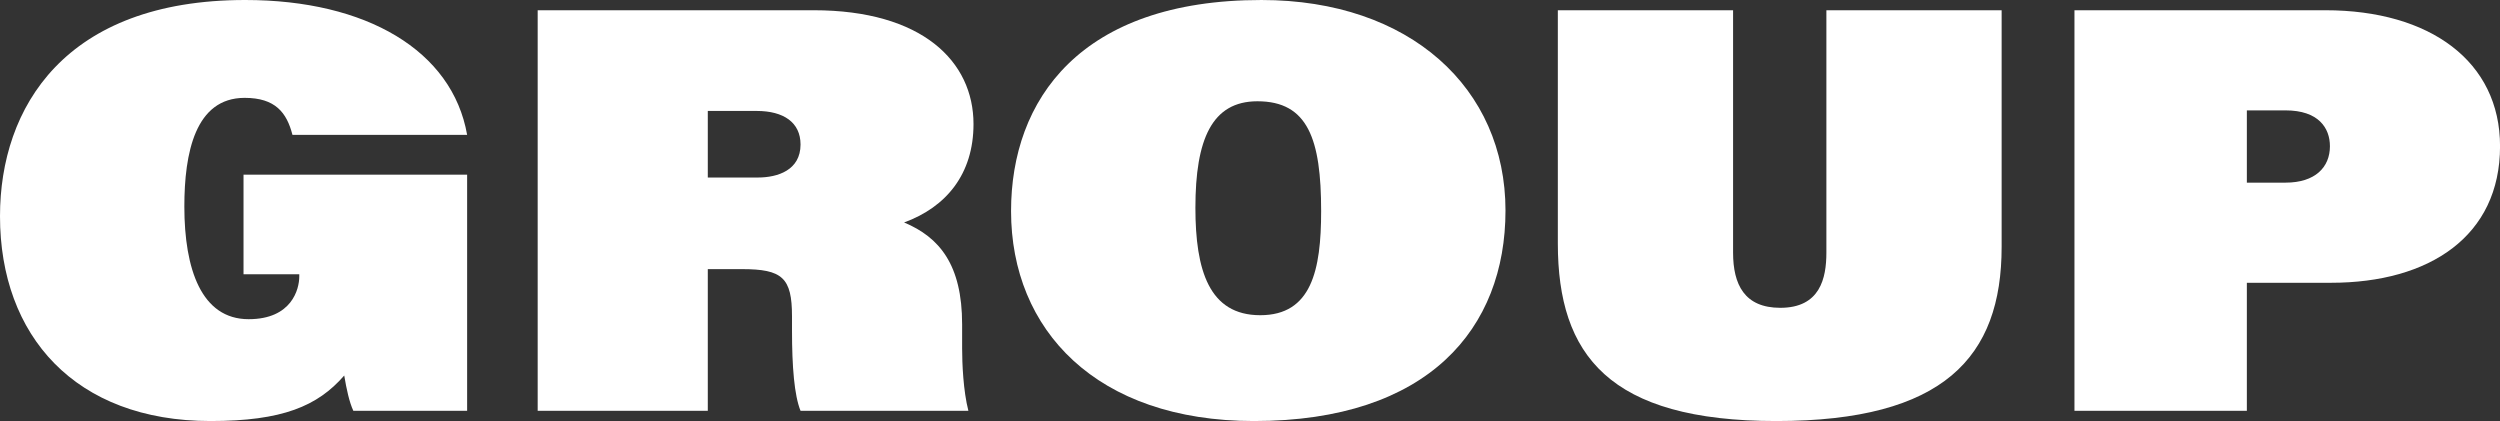 <?xml version="1.0" encoding="UTF-8"?>
<svg id="_レイヤー_2" data-name="レイヤー 2" xmlns="http://www.w3.org/2000/svg" viewBox="0 0 527.27 88.8">
  <rect x="0" y="0" width="527.27" height="88.8" fill="#333333" stroke="none"/>
  <defs>
    <style>
      .cls-1 {
        fill: white;
        stroke-width: 0px;
      }
    </style>
  </defs>
  <g id="_レイヤー_1-2" data-name="レイヤー 1">
    <g>
      <path class="cls-1" d="M98.52,86.64h-24c-.84-1.8-1.44-4.56-1.92-7.44-5.64,6.48-13.08,9.6-28.2,9.6C15.84,88.8,0,70.8,0,45.6,0,22.68,13.68,0,51.72,0c25.56,0,43.68,10.68,46.8,28.44h-36.84c-1.2-4.68-3.6-7.8-10.08-7.8-10.44,0-12.72,11.64-12.72,22.92,0,13.2,3.6,23.76,13.56,23.76,9.12,0,10.68-6.36,10.68-9v-.48h-11.76v-21h47.16v49.8Z"/>
      <path class="cls-1" d="M149.28,56.76v29.88h-35.88V2.16h58.2c22.92,0,33.72,10.8,33.72,24,0,10.56-5.76,17.52-14.64,20.76,7.44,3.12,12.24,8.88,12.24,21.48v5.04c0,3.24.24,9,1.32,13.2h-35.4c-1.32-3.24-1.8-9.36-1.8-16.92v-3c0-8.16-2.04-9.96-10.56-9.96h-7.2ZM149.28,37.44h10.56c4.2,0,9-1.56,9-6.96,0-4.68-3.6-7.08-9.24-7.08h-10.32v14.04Z"/>
      <path class="cls-1" d="M317.52,44.4c0,24.84-16.2,44.4-53.04,44.4-33.24,0-51.24-19.2-51.24-44.28,0-23.4,14.52-44.52,52.8-44.52,31.32,0,51.48,18.6,51.48,44.4ZM252.12,43.8c0,13.2,2.88,22.68,13.68,22.68s12.84-9.48,12.84-21.96c0-15.12-2.76-23.16-13.44-23.16-9.6,0-13.08,8.04-13.08,22.44Z"/>
      <path class="cls-1" d="M365.52,2.16v51.12c0,6.72,2.4,11.64,9.96,11.64,8.4,0,9.72-6.24,9.72-11.64V2.16h36.96v49.92c0,23.28-12.24,36.72-47.52,36.72s-46.08-13.92-46.08-37.44V2.16h36.96Z"/>
      <path class="cls-1" d="M437.52,2.16h52.92c22.08,0,36.84,10.8,36.84,28.68,0,18.96-14.88,28.8-35.64,28.8h-17.76v27h-36.36V2.16ZM473.88,38.52h8.16c6.24,0,9.36-3.24,9.36-7.68,0-3.84-2.4-7.56-9.36-7.56h-8.16v15.24Z"/>
    </g>
  </g>
</svg>

